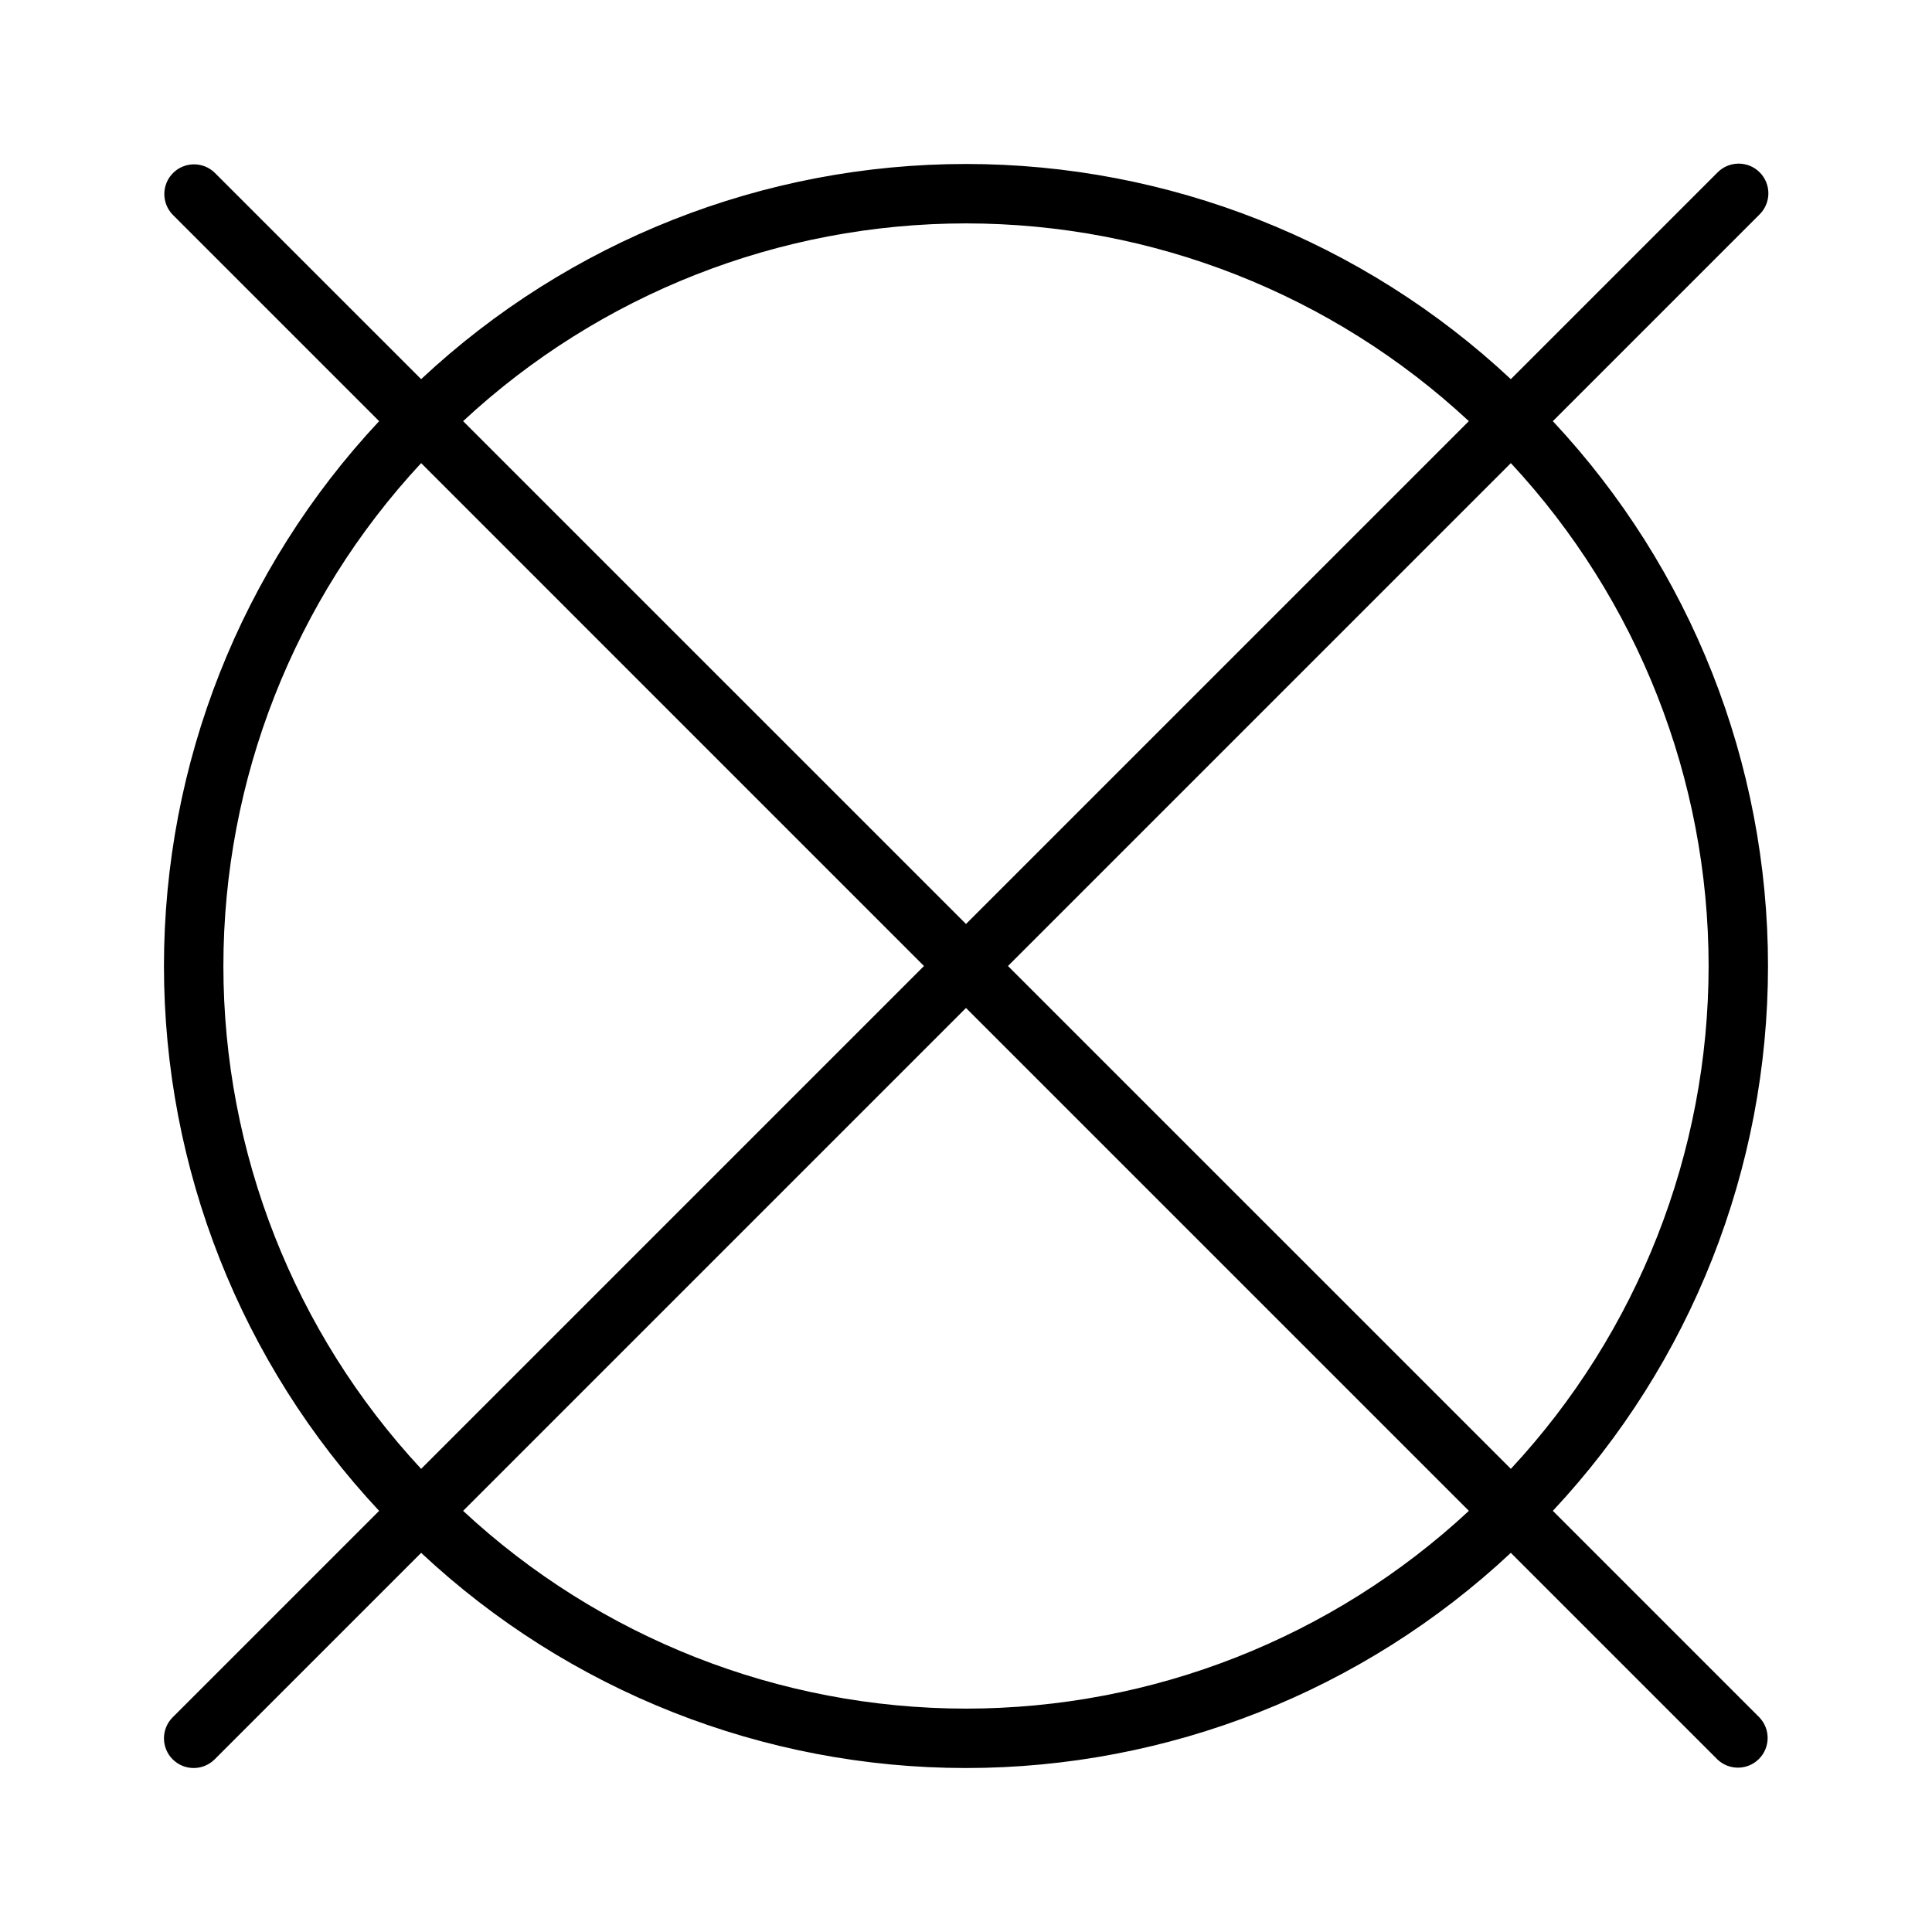 <?xml version="1.0" encoding="UTF-8"?>
<!-- Uploaded to: SVG Repo, www.svgrepo.com, Generator: SVG Repo Mixer Tools -->
<svg fill="#000000" width="800px" height="800px" version="1.1" viewBox="144 144 512 512" xmlns="http://www.w3.org/2000/svg">
 <path d="m189.76 610.24c3.074 3.07 8.055 3.07 11.129 0l54.719-54.719c39.152 36.641 90.766 57.023 144.39 57.023 53.621 0 105.24-20.383 144.39-57.023l54.719 54.719h-0.004c3.09 2.981 8 2.938 11.035-0.098s3.078-7.945 0.098-11.035l-54.719-54.719v0.004c36.641-39.152 57.023-90.77 57.023-144.39 0-53.625-20.383-105.24-57.023-144.39l54.719-54.719c1.516-1.465 2.383-3.481 2.402-5.594 0.016-2.109-0.812-4.141-2.305-5.633-1.496-1.496-3.523-2.324-5.637-2.305-2.109 0.016-4.125 0.883-5.594 2.402l-54.715 54.715c-39.152-36.637-90.77-57.023-144.39-57.023-53.625 0-105.24 20.387-144.39 57.023l-54.719-54.715c-3.09-2.984-7.996-2.941-11.035 0.094-3.035 3.039-3.078 7.945-0.094 11.035l54.715 54.719c-36.637 39.152-57.023 90.766-57.023 144.39 0 53.621 20.387 105.24 57.023 144.39l-54.715 54.715c-3.074 3.074-3.074 8.059 0 11.133zm210.24-13.438c-49.445-0.02-97.055-18.742-133.27-52.406l133.27-133.27 133.27 133.27h-0.004c-36.211 33.664-83.82 52.387-133.26 52.406zm196.8-196.8c-0.02 49.441-18.742 97.051-52.406 133.26l-133.27-133.26 133.27-133.27c33.664 36.211 52.387 83.82 52.406 133.27zm-196.8-196.8c49.441 0.016 97.051 18.738 133.26 52.406l-133.26 133.26-133.27-133.26c36.211-33.668 83.82-52.391 133.27-52.406zm-196.8 196.8c0.016-49.445 18.738-97.055 52.406-133.27l133.26 133.27-133.26 133.26c-33.668-36.211-52.391-83.82-52.406-133.26z"/>
</svg>